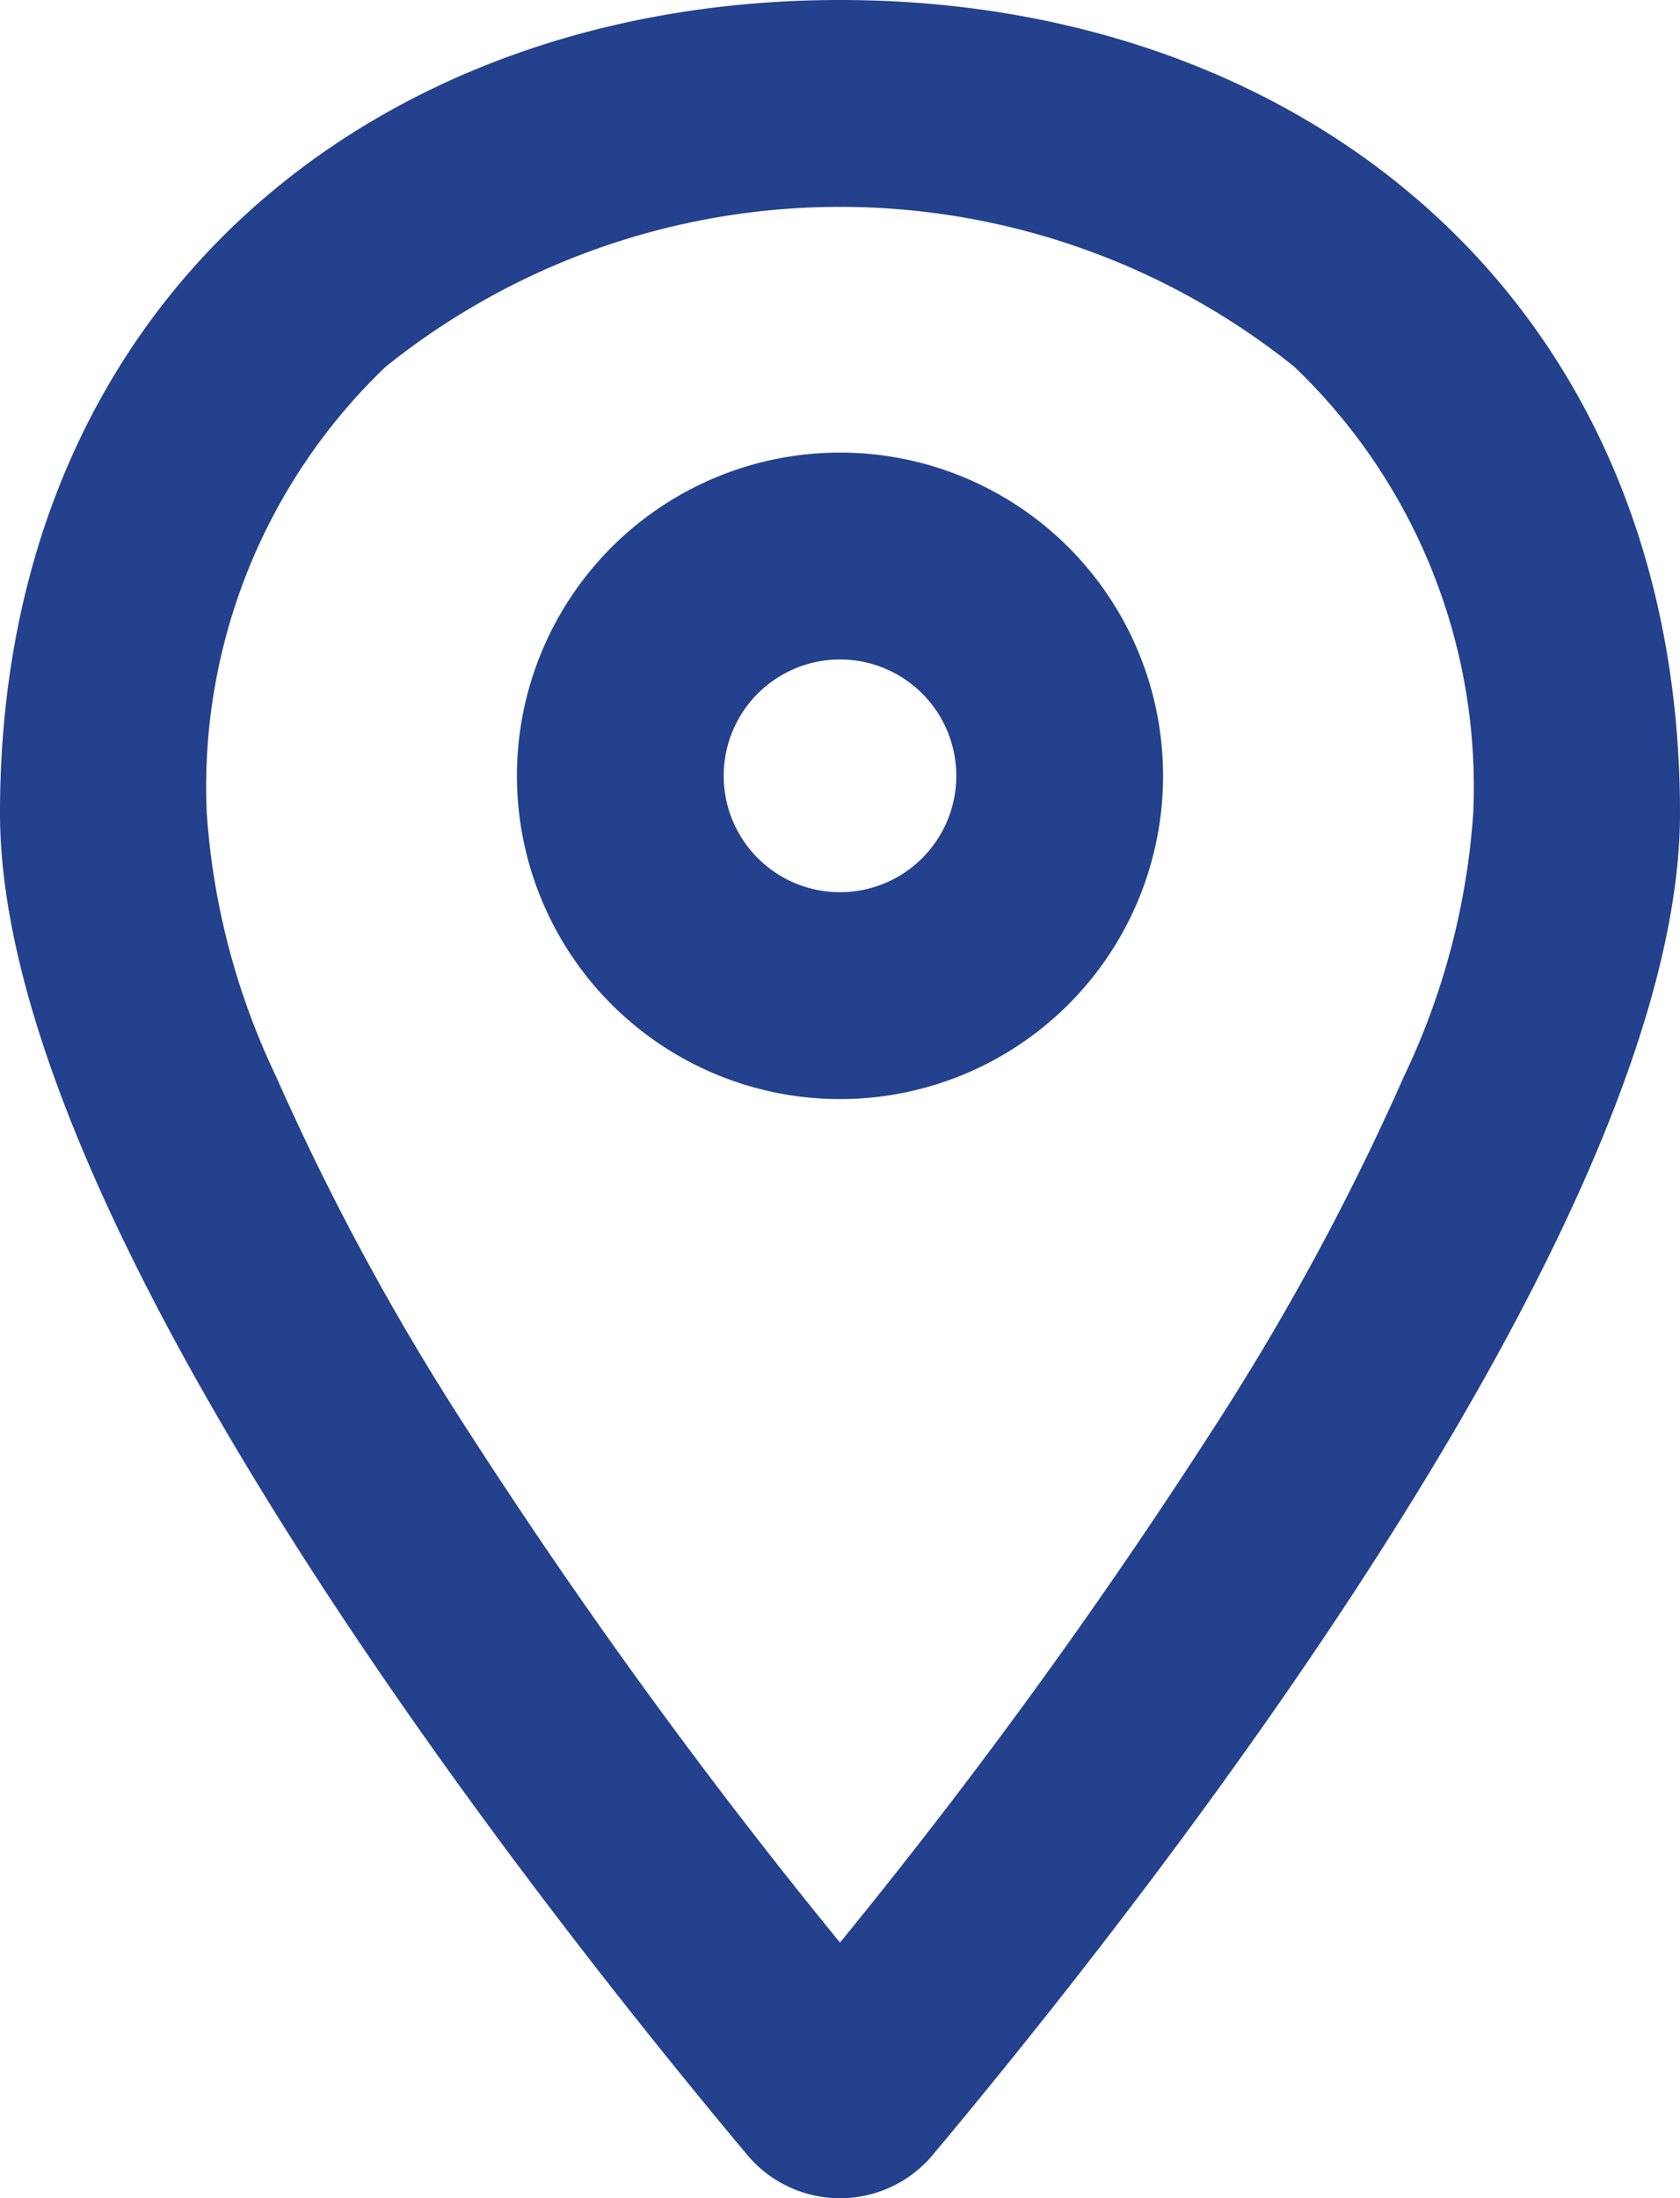 <svg xmlns="http://www.w3.org/2000/svg" width="24.472" height="32.002" viewBox="0 0 24.472 32.002"><path d="M147.46,97.84a10.541,10.541,0,0,1-1.01,3.833,36.809,36.809,0,0,1-2.764,5.108,81.968,81.968,0,0,1-5.45,7.5,81.961,81.961,0,0,1-5.45-7.5,36.808,36.808,0,0,1-2.764-5.108,10.541,10.541,0,0,1-1.01-3.833,8.457,8.457,0,0,1,2.605-6.5,10.571,10.571,0,0,1,13.237,0A8.457,8.457,0,0,1,147.46,97.84Zm3.012,0c0,5.921-7.685,15.711-10.874,19.519a1.762,1.762,0,0,1-2.724,0C133.685,113.551,126,103.761,126,97.84,126,90.369,131.478,86,138.236,86s12.236,4.369,12.236,11.84Zm-10.542-.545a1.694,1.694,0,1,1-1.694-1.694A1.694,1.694,0,0,1,139.93,97.295Zm3.012,0a4.706,4.706,0,1,1-4.706-4.706A4.706,4.706,0,0,1,142.942,97.295Z" transform="translate(-126 -86)" fill="#23418d" fill-rule="evenodd"/></svg>